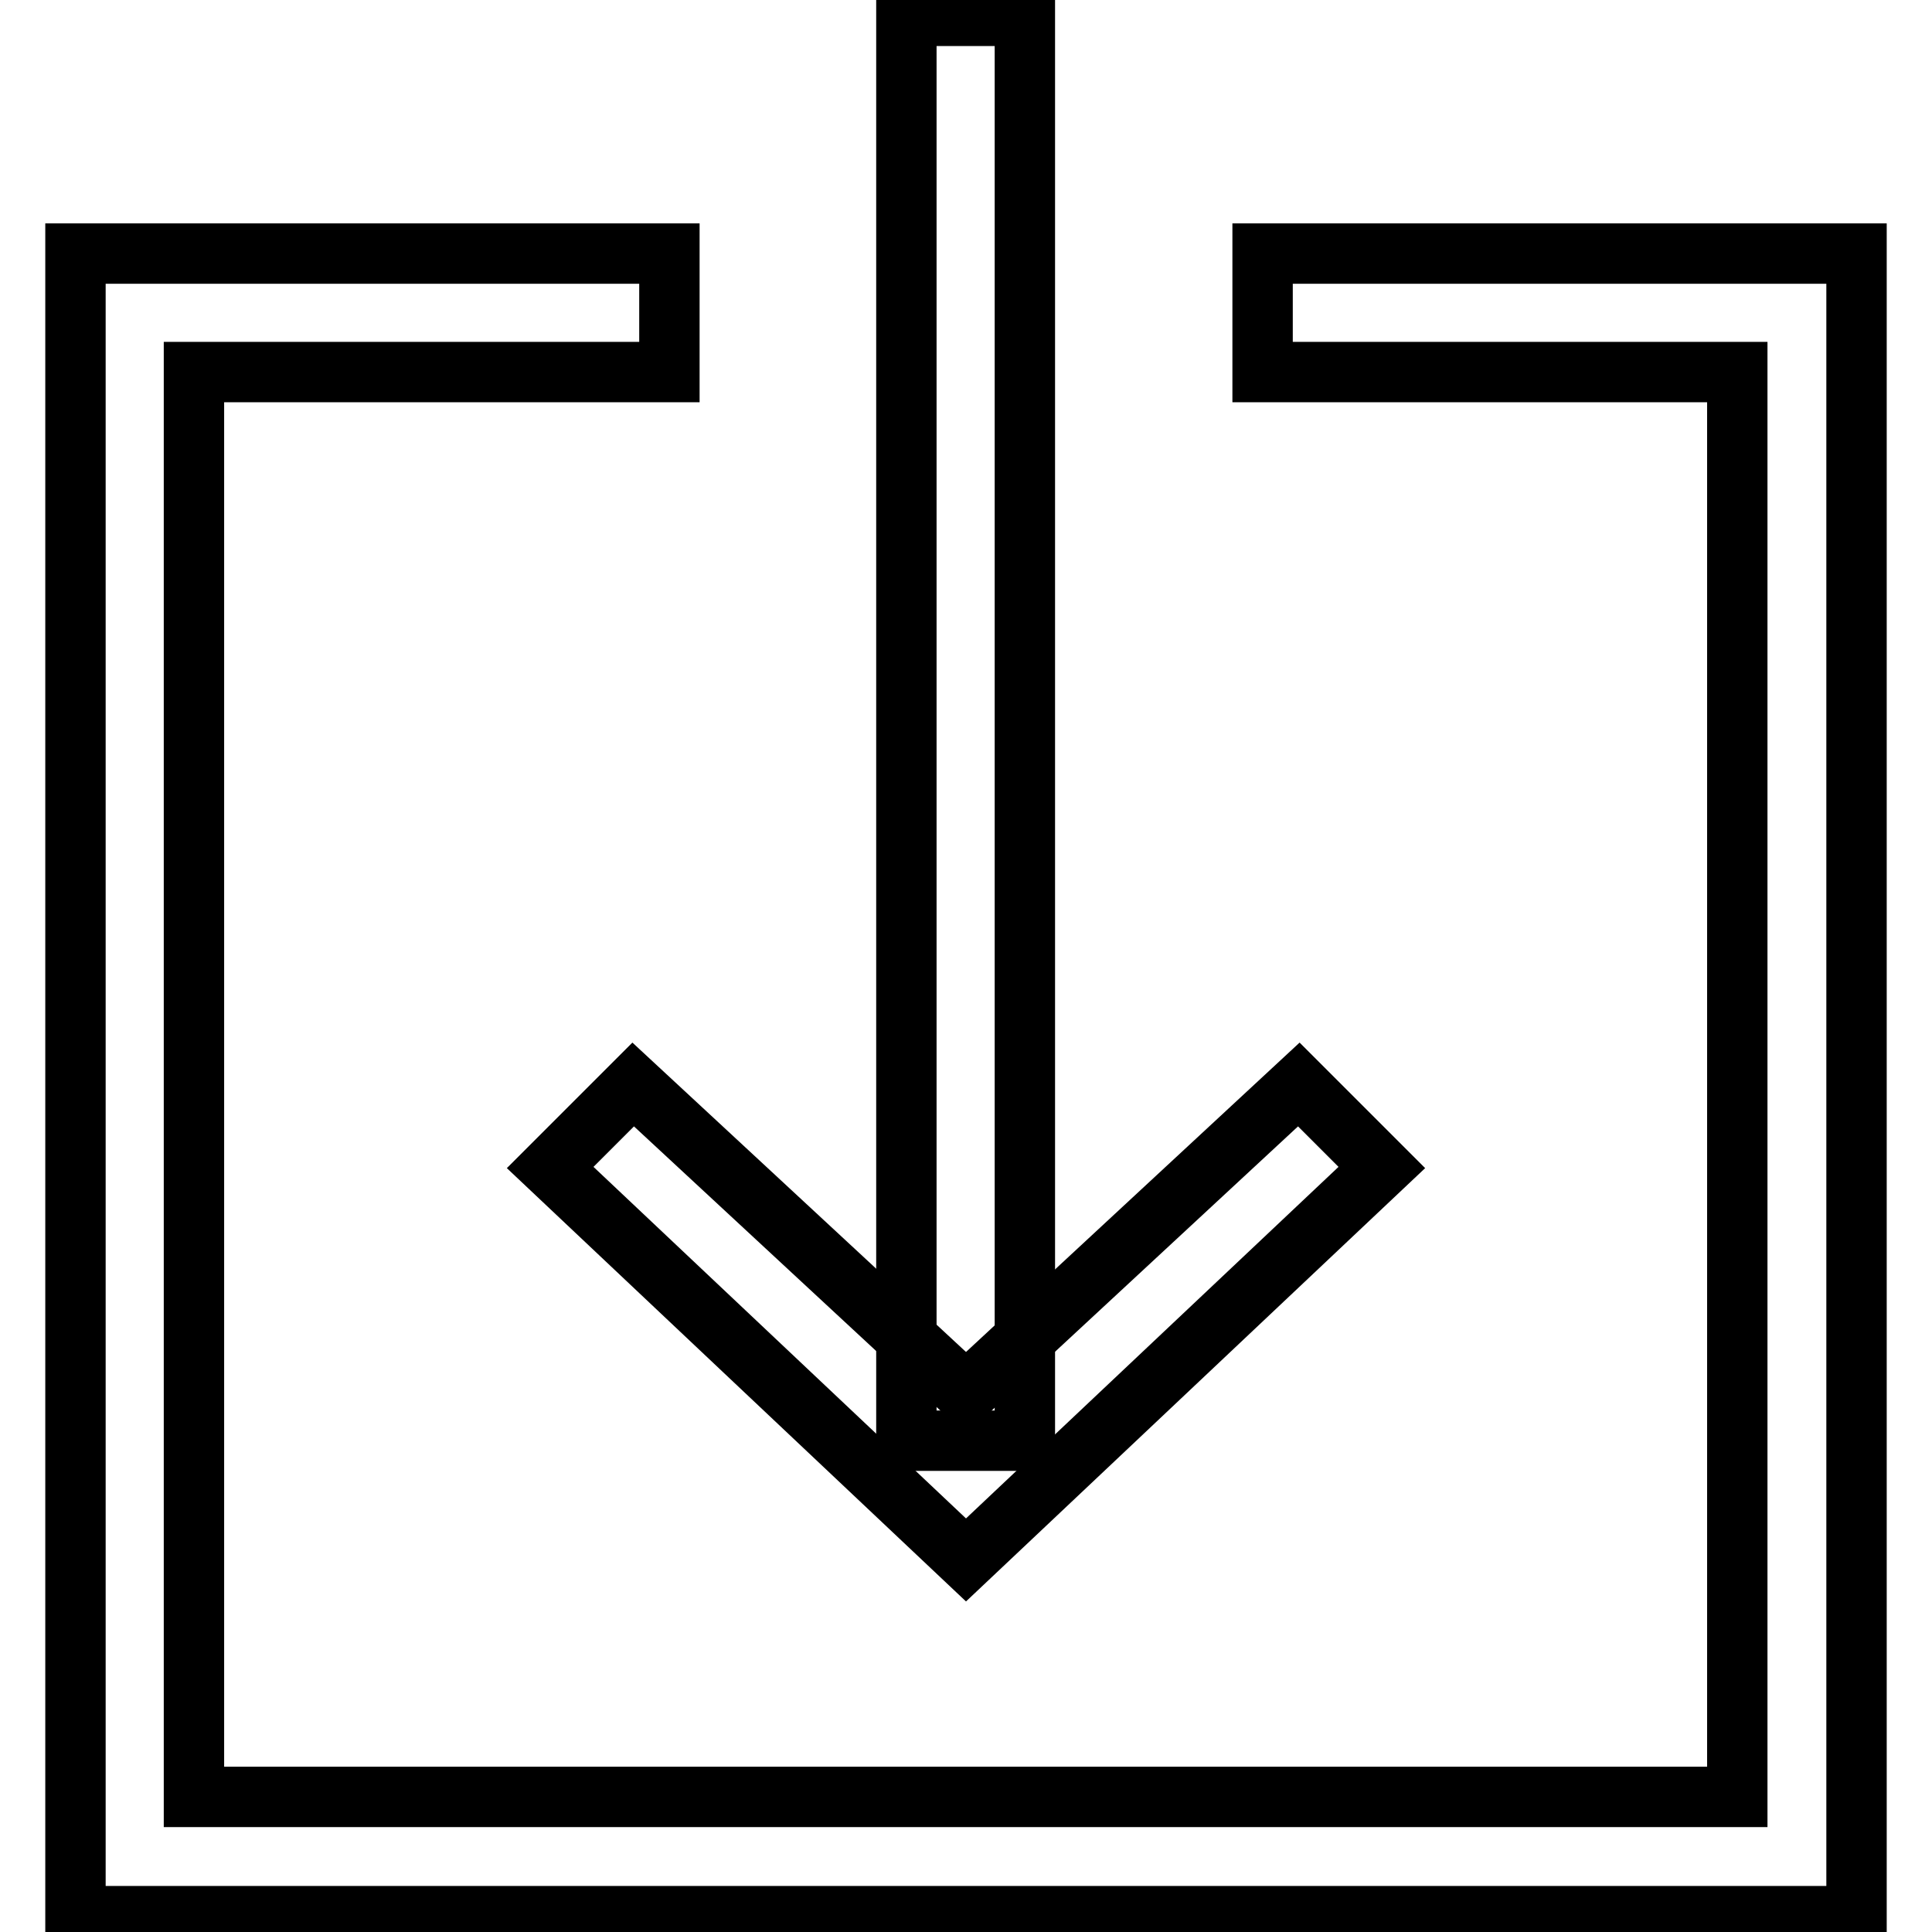 <?xml version="1.0" encoding="utf-8"?>
<!-- Svg Vector Icons : http://www.onlinewebfonts.com/icon -->
<!DOCTYPE svg PUBLIC "-//W3C//DTD SVG 1.1//EN" "http://www.w3.org/Graphics/SVG/1.1/DTD/svg11.dtd">
<svg version="1.1" xmlns="http://www.w3.org/2000/svg" xmlns:xlink="http://www.w3.org/1999/xlink" x="0px" y="0px" viewBox="0 0 256 256" enable-background="new 0 0 256 256" xml:space="preserve">
<g> <path stroke-width="8" fill-opacity="0" stroke="#000000"  d="M120.1,2.1h15.7v188.8h-15.7V2.1z"/> <path stroke-width="8" fill-opacity="0" stroke="#000000"  d="M25.7,238.1h204.5V49.3h-62.9V33.6H246v220.3H10V33.6h78.7v15.7H25.7V238.1z"/> <path stroke-width="8" fill-opacity="0" stroke="#000000"  d="M72.9,154.7l11-11l44.1,40.9l44.1-40.9l11,11L128,206.7L72.9,154.7z"/></g>
</svg>